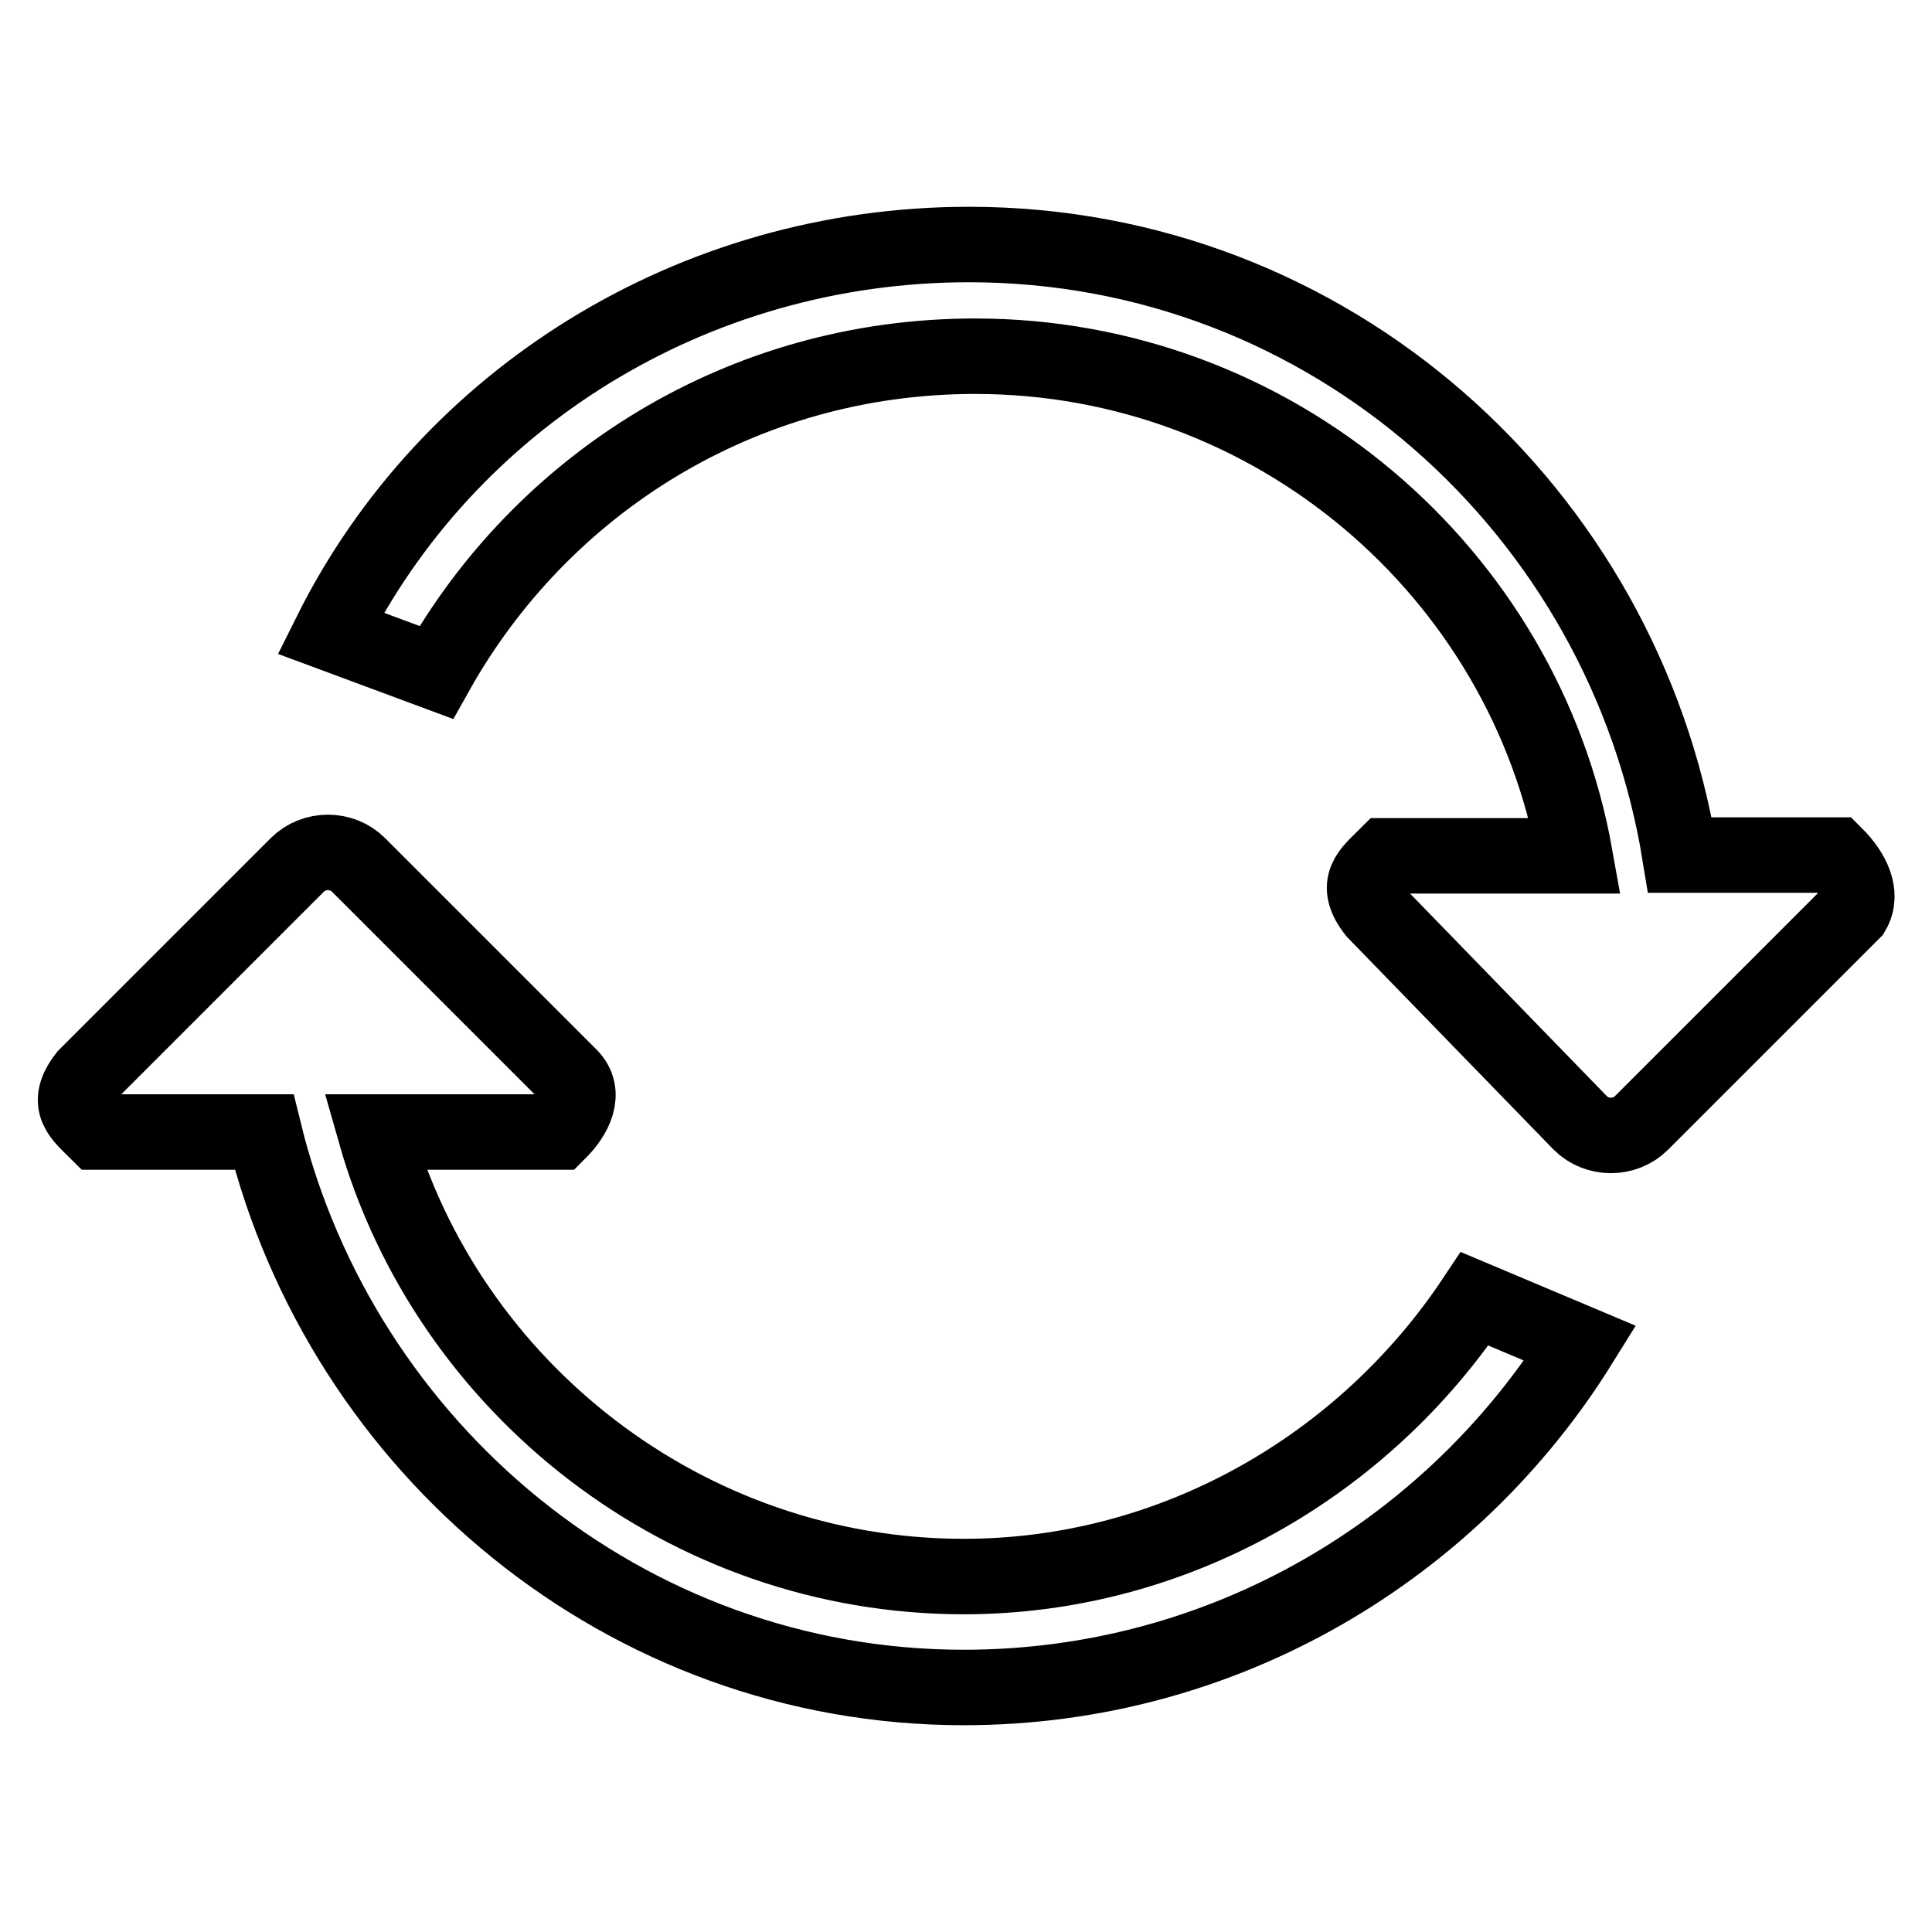 <?xml version="1.0" encoding="utf-8"?>
<!-- Svg Vector Icons : http://www.onlinewebfonts.com/icon -->
<!DOCTYPE svg PUBLIC "-//W3C//DTD SVG 1.1//EN" "http://www.w3.org/Graphics/SVG/1.1/DTD/svg11.dtd">
<svg version="1.1" xmlns="http://www.w3.org/2000/svg" xmlns:xlink="http://www.w3.org/1999/xlink" x="0px" y="0px" viewBox="0 0 256 256" enable-background="new 0 0 256 256" xml:space="preserve">
<g> <path stroke-width="10" fill-opacity="0" stroke="#000000"  d="M127.7,208.9c-36.8,0-68.4-25-78-58.9H74c2.2-2.2,3.7-5.2,1.5-7.4l-28-28c-2.2-2.2-5.9-2.2-8.1,0l-28,28 c-2.9,3.7-0.7,5.2,1.5,7.4H35c10.3,41.9,47.8,73.6,92.7,73.6c34.6,0,64.8-18.4,81.7-45.6l-14-5.9 C180.7,194.2,155.6,208.9,127.7,208.9z M243.2,113.3h-20.6c-7.4-45.6-46.4-80.9-94.2-80.9c-36.8,0-69.2,20.6-84.6,51.5l14,5.2 c14-25,40.5-41.9,71.4-41.9c39.7,0,72.8,28.7,79.5,66.2h-25c-2.2,2.2-4.4,3.7-1.5,7.4l27.2,28c2.2,2.2,5.9,2.2,8.1,0l28-28 C246.9,118.4,245.4,115.5,243.2,113.3L243.2,113.3z"/></g>
</svg>
